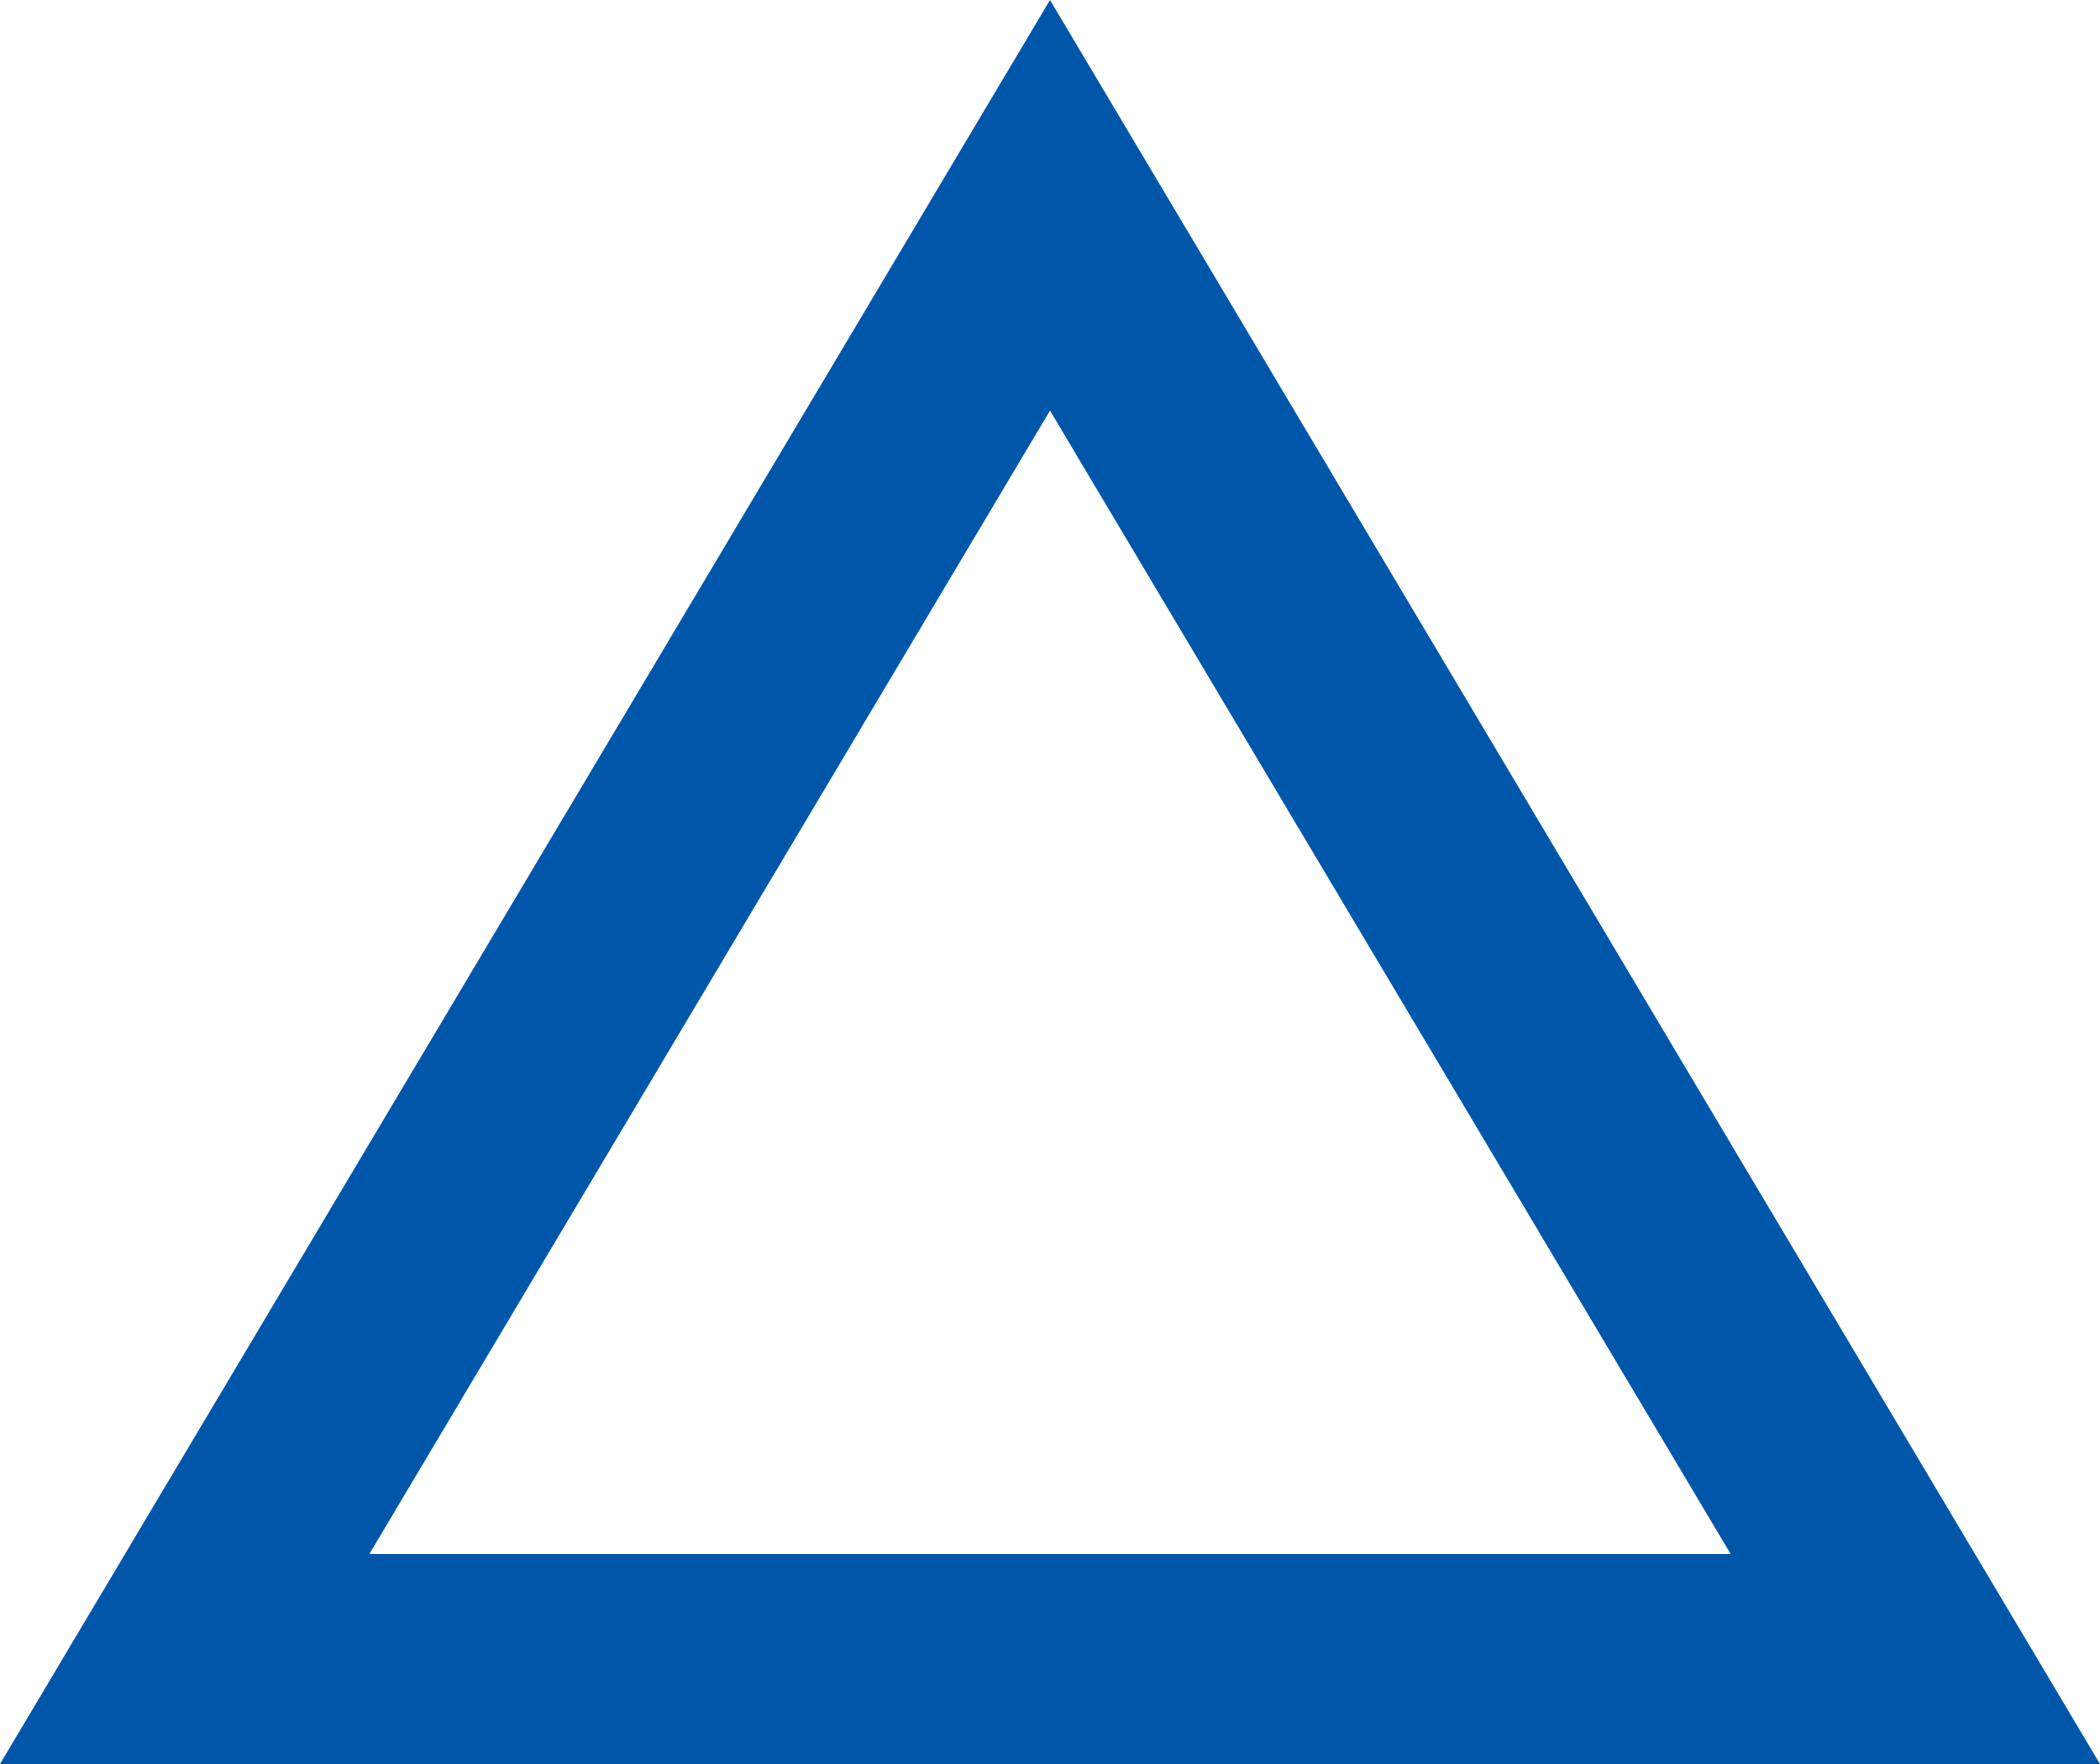 <svg xmlns="http://www.w3.org/2000/svg" width="25" height="21" viewBox="0 0 25 21">
  <g id="多角形_129" data-name="多角形 129" fill="none">
    <path d="M12.5,0,25,21H0Z" stroke="none"/>
    <path d="M 12.5 4.888 L 4.397 18.5 L 20.603 18.5 L 12.5 4.888 M 12.5 0 L 25 21 L 0 21 L 12.5 0 Z" stroke="none" fill="#0057aa"/>
  </g>
</svg>
